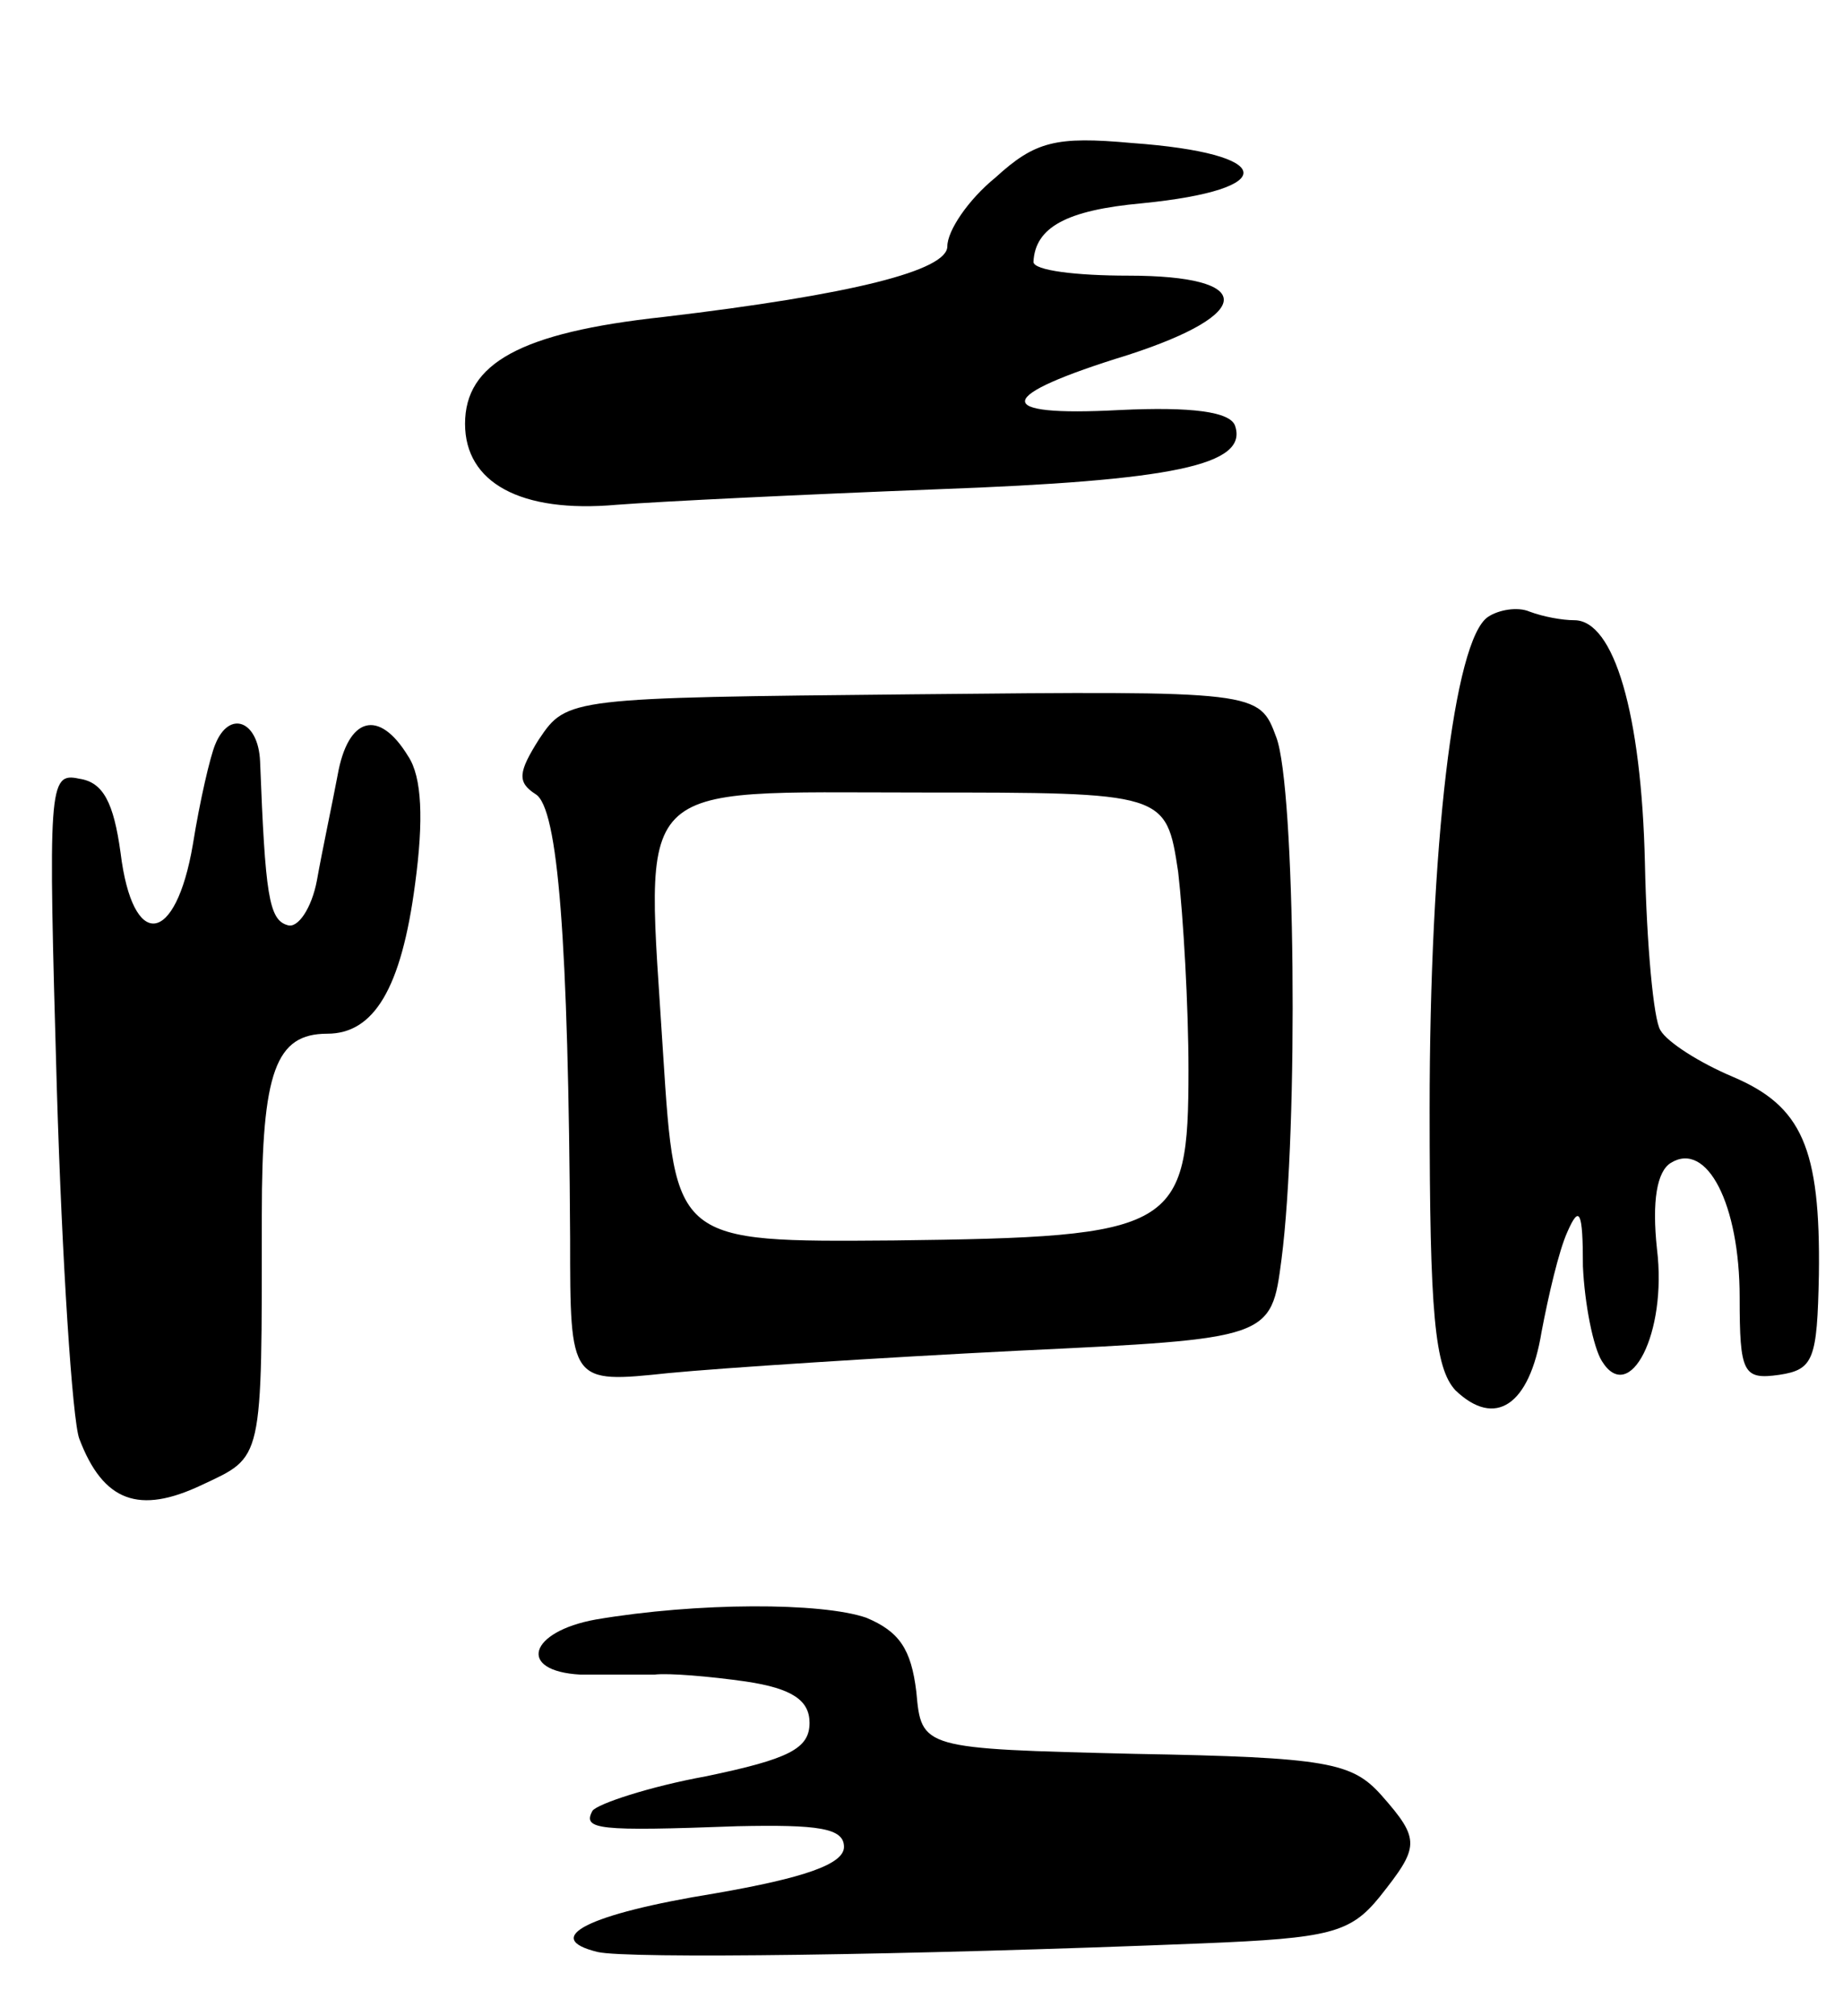 <svg version="1.0" xmlns="http://www.w3.org/2000/svg" width="107" height="117" viewBox="0 0 107 117" ><g transform="translate(0,117) scale(0.1,-0.1)" ><path d="M578 1067 c-16 -13 -28 -31 -28 -40 0 -14 -55 -28 -165 -41 -83 -9 -115 -27 -115 -62 0 -34 32 -52 88 -47 26 2 109 6 186 9 137 5 181 14 173 37 -3 8 -25 11 -67 9 -75 -4 -73 8 5 32 74 24 74 46 0 46 -30 0 -55 3 -55 8 1 20 19 30 63 34 81 8 78 29 -6 35 -44 4 -56 1 -79 -20z"/><path d="M864 812 c-20 -13 -34 -134 -34 -286 0 -119 3 -150 15 -163 23 -22 43 -9 50 34 4 21 10 47 15 58 7 16 9 12 9 -20 1 -22 6 -47 11 -55 16 -26 38 16 32 65 -3 28 0 45 8 50 21 13 40 -24 40 -78 0 -44 2 -48 23 -45 20 3 22 9 23 58 1 74 -10 98 -50 115 -19 8 -38 20 -42 27 -4 6 -8 50 -9 97 -2 87 -18 141 -41 141 -7 0 -18 2 -26 5 -7 3 -18 1 -24 -3z"/><path d="M313 741 c-12 -19 -13 -25 -2 -32 13 -8 19 -84 20 -258 0 -84 0 -84 57 -78 31 3 123 9 203 13 147 7 147 7 153 53 10 77 8 274 -3 303 -10 27 -10 27 -211 25 -199 -2 -201 -2 -217 -26z m371 -77 c3 -26 6 -78 6 -115 0 -93 -7 -97 -171 -99 -127 -1 -127 -1 -134 108 -10 162 -21 152 149 152 143 0 143 0 150 -46z"/><path d="M125 738 c-3 -7 -9 -33 -13 -58 -10 -59 -35 -62 -42 -5 -4 29 -10 41 -24 43 -18 4 -18 -4 -13 -180 3 -100 9 -192 13 -203 14 -37 35 -44 71 -27 36 17 35 12 35 157 0 83 8 105 38 105 27 0 43 26 51 87 5 37 4 62 -4 74 -17 28 -35 23 -41 -11 -3 -16 -9 -44 -12 -61 -3 -16 -11 -28 -17 -26 -11 3 -13 18 -16 95 -1 24 -18 30 -26 10z"/><path d="M346 230 c-39 -7 -46 -30 -9 -32 15 0 35 0 43 0 8 1 32 -1 53 -4 27 -4 37 -11 37 -24 0 -15 -12 -21 -60 -31 -33 -6 -63 -16 -66 -20 -6 -11 3 -12 84 -9 47 1 62 -1 62 -12 0 -10 -23 -18 -75 -27 -74 -12 -101 -26 -68 -34 17 -4 178 -2 351 5 74 3 86 6 103 27 23 29 24 33 1 59 -17 19 -31 22 -143 24 -124 3 -124 3 -127 36 -3 25 -10 35 -29 43 -26 9 -98 9 -157 -1z"/></g></svg> 
